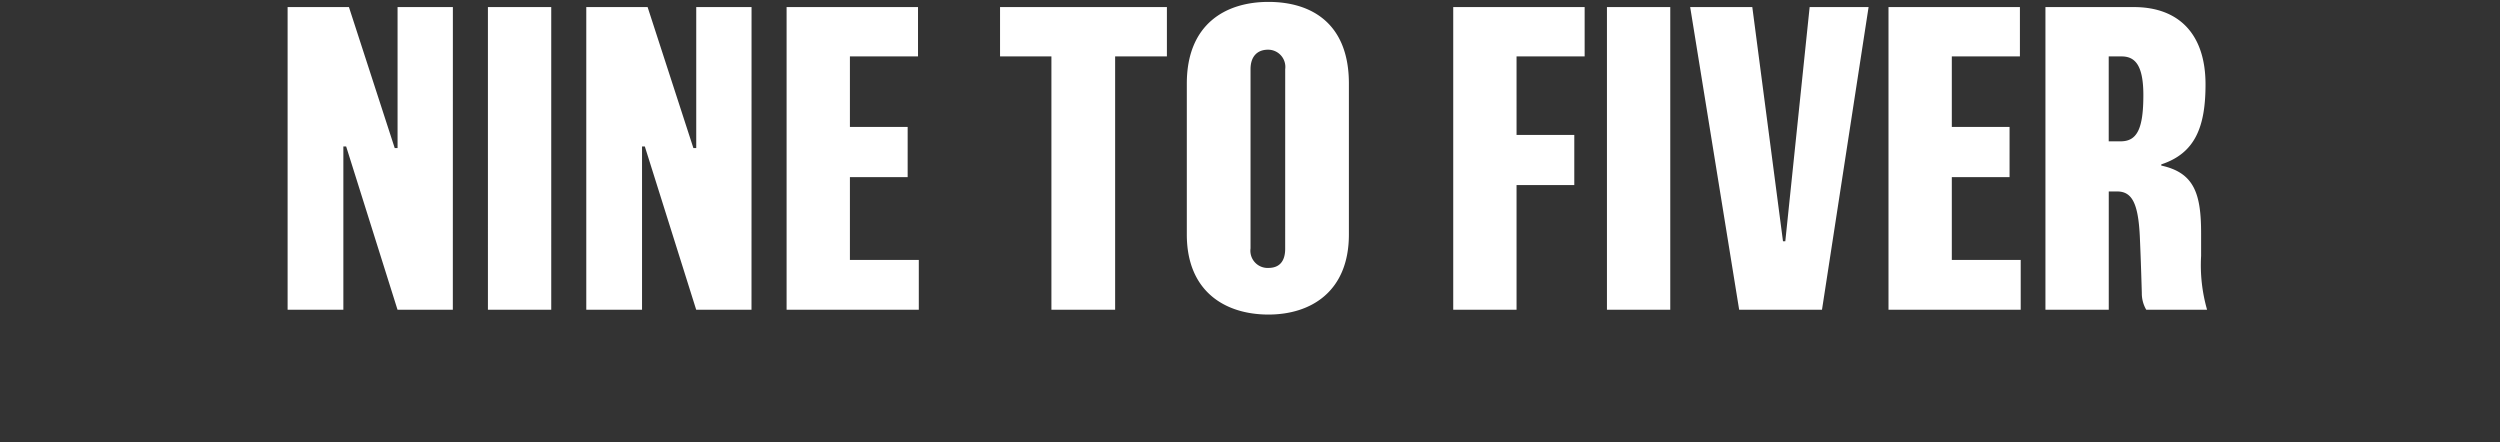 <?xml version="1.0" encoding="utf-8"?>
<svg xmlns="http://www.w3.org/2000/svg" width="226" height="40" viewBox="0 0 226 40">
  <rect x="0" y="0" width="226" height="40" fill="#333333" stroke="none"/>
  <g id="Group_228343" data-name="Group 228343" transform="translate(-2235 -2415)">
    <rect id="Rectangle_3013" data-name="Rectangle 3013" width="226" height="40" transform="translate(2235 2415)" fill="none"/>
    <path id="Path_29748" data-name="Path 29748" d="M159.058,1.64h-5V14.384H153.8L149.662,1.64h-5.544V29h5.04V14.24h.252L154.054,29h5Zm8.892,0h-5.724V29h5.724Zm18.108,0h-5V14.384H180.8L176.662,1.64h-5.544V29h5.04V14.24h.252L181.054,29h5Zm15.12,22.86H194.95V17.012h5.22V12.476h-5.22V6.1h6.156V1.64h-11.88V29h11.952ZM223.606,1.64H208.522V6.1h4.644V29h5.76V6.1h4.68Zm16.452,6.912c0-5.436-3.384-7.38-7.272-7.38s-7.38,2.016-7.38,7.38V22.2c0,5.148,3.456,7.236,7.38,7.236,3.852,0,7.272-2.088,7.272-7.236Zm-5.76,14.94c0,1.152-.54,1.728-1.512,1.728a1.556,1.556,0,0,1-1.62-1.764V7.256c0-1.152.612-1.764,1.584-1.764A1.559,1.559,0,0,1,234.3,7.256ZM261.37,1.64H249.49V29h5.724V17.732h5.22V13.2h-5.22V6.1h6.156Zm7.74,0h-5.724V29h5.724Zm12.6,0-2.2,21.168H279.3L276.526,1.64H270.91L275.338,29h7.488l4.212-27.36ZM300.79,24.5h-6.228V17.012h5.22V12.476h-5.22V6.1h6.156V1.64h-11.88V29H300.79ZM317.638,29a14.617,14.617,0,0,1-.54-4.86V22.088c0-3.564-.612-5.472-3.6-6.12V15.86c3.06-1.008,4-3.384,4-7.236,0-4.5-2.376-6.984-6.48-6.984h-7.992V29h5.724V18.308h.756c1.332,0,1.908,1.044,2.052,4.068.072,1.656.108,2.664.18,5.112a2.944,2.944,0,0,0,.4,1.512Zm-5.76-19.4c0,3.06-.576,4.176-2.052,4.176h-1.08V6.1H309.9C311.086,6.1,311.878,6.824,311.878,9.6Z" transform="translate(2116.882 2414)" fill="#fff"/>
  </g>
</svg>
